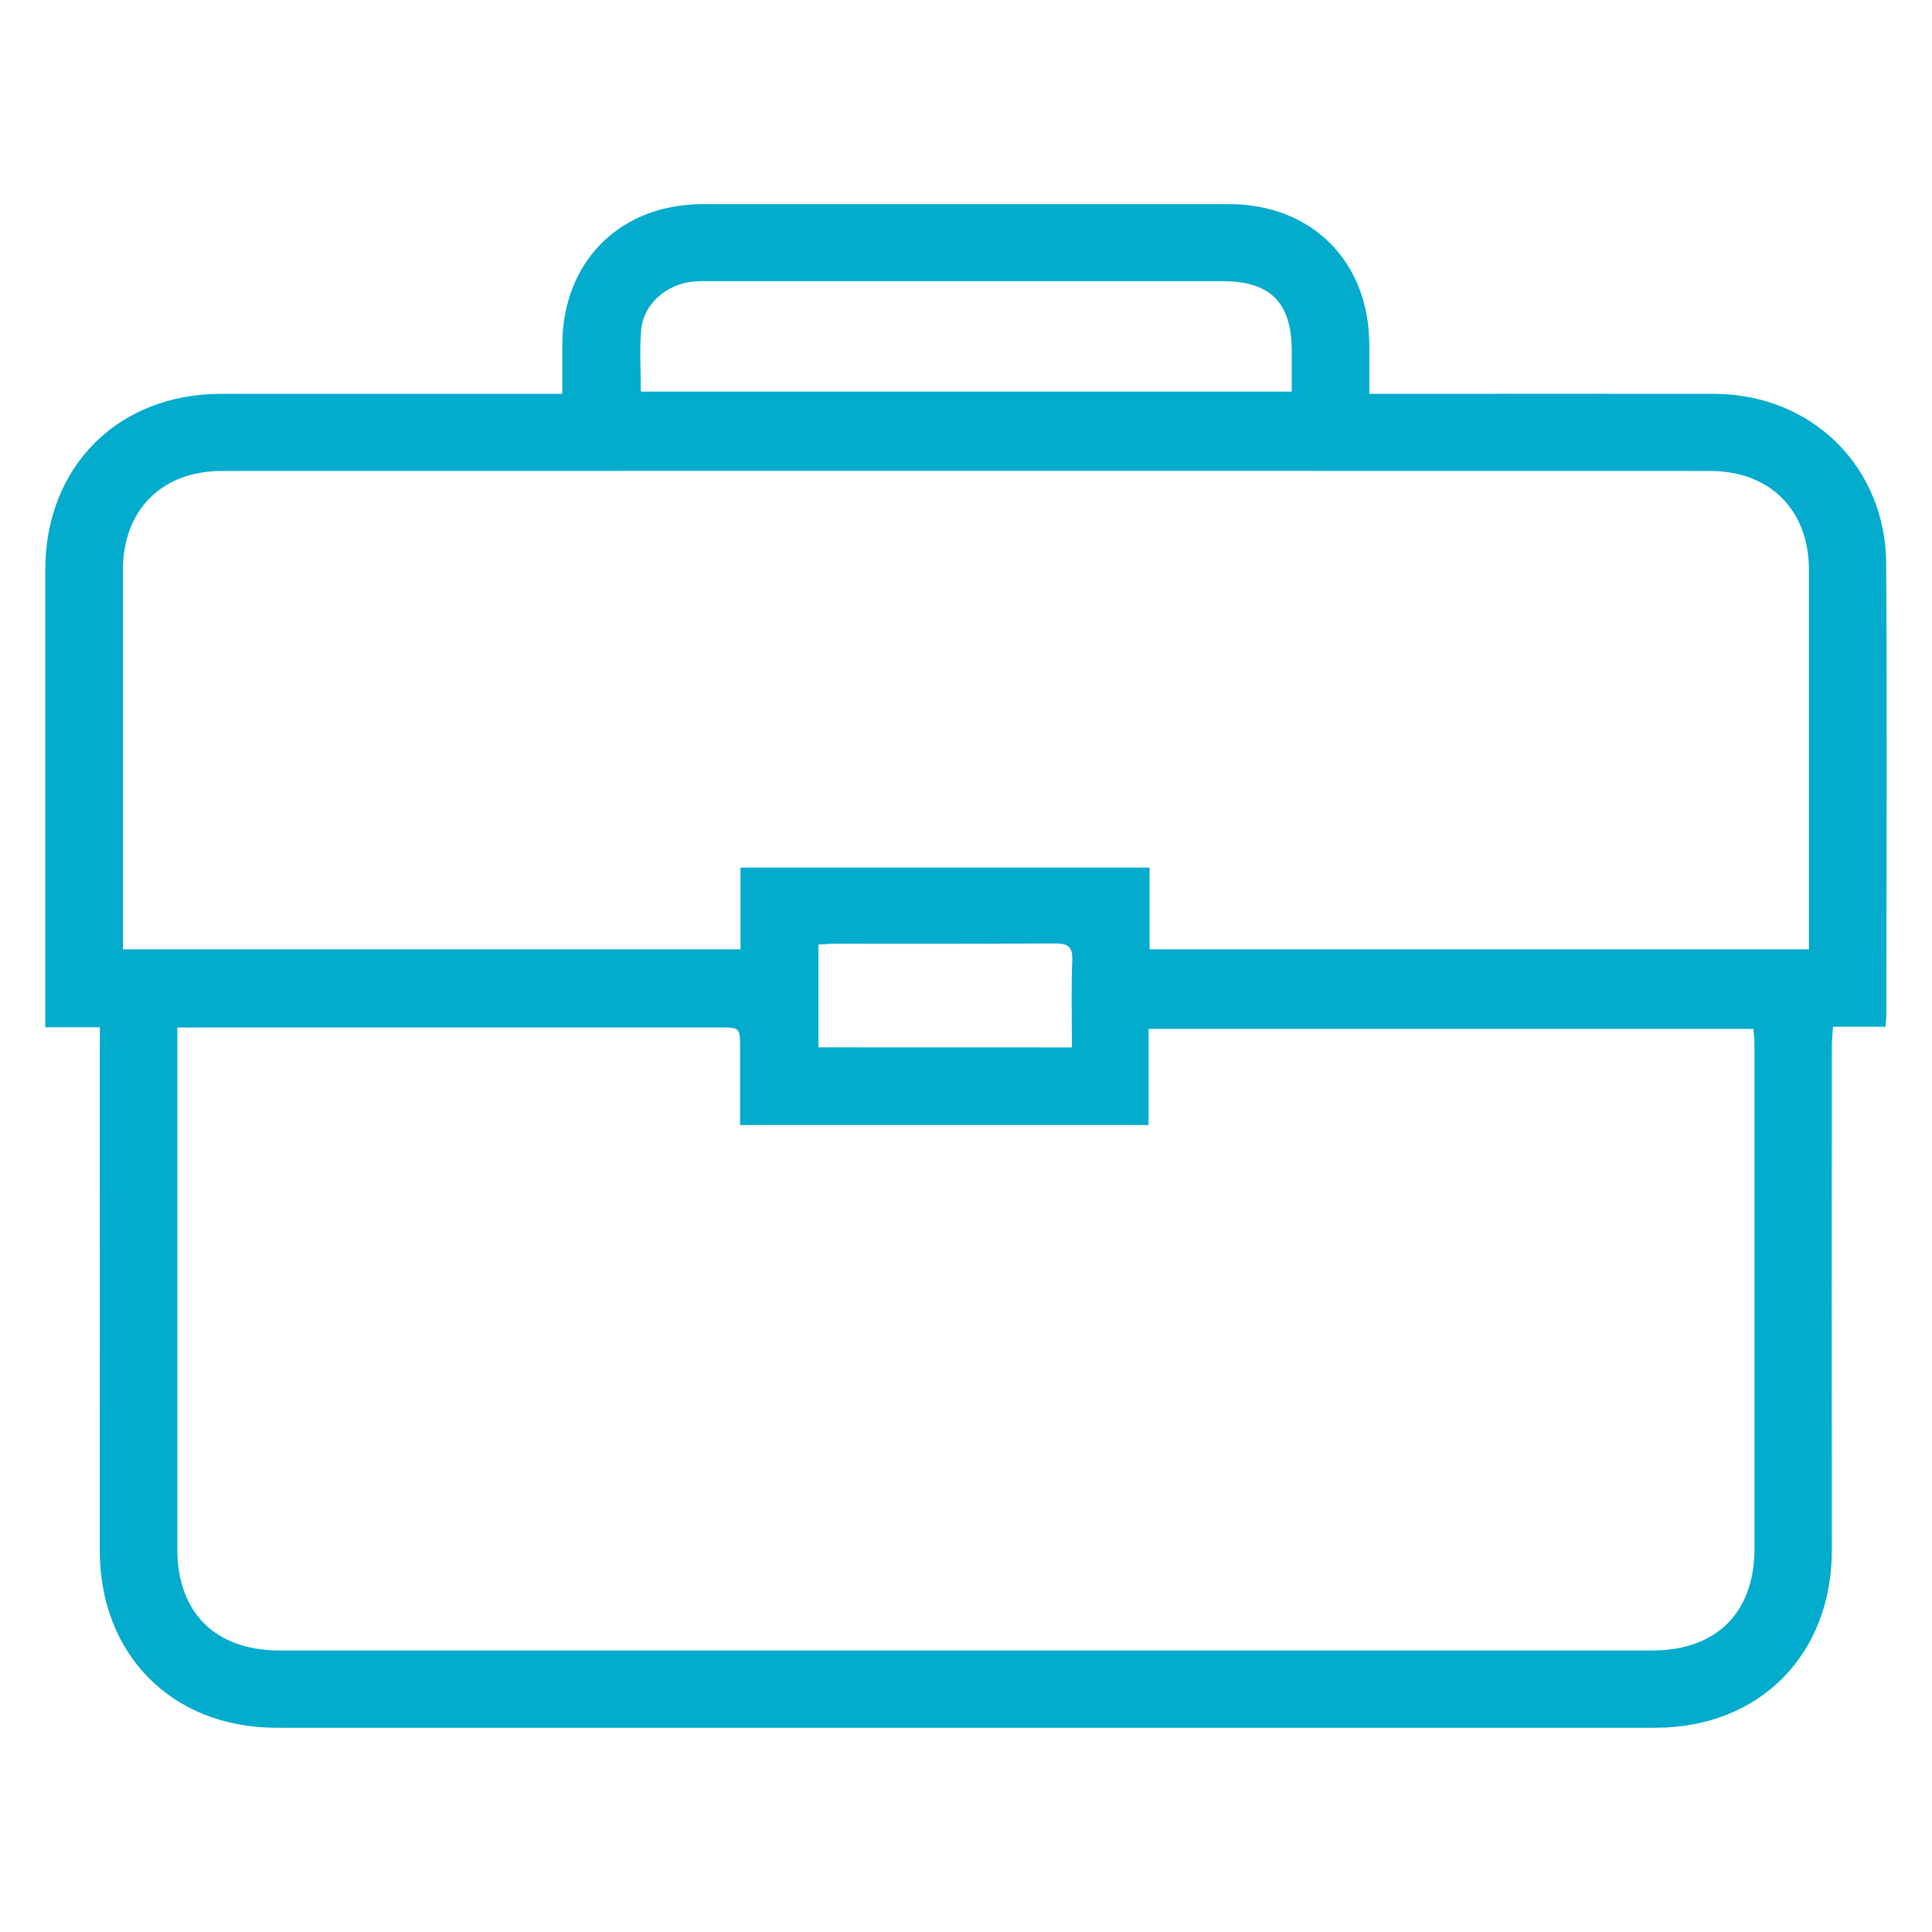 <?xml version="1.0" encoding="utf-8"?>
<!-- Generator: Adobe Illustrator 16.0.0, SVG Export Plug-In . SVG Version: 6.00 Build 0)  -->
<!DOCTYPE svg PUBLIC "-//W3C//DTD SVG 1.1//EN" "http://www.w3.org/Graphics/SVG/1.1/DTD/svg11.dtd">
<svg version="1.1" id="Layer_1" xmlns="http://www.w3.org/2000/svg" xmlns:xlink="http://www.w3.org/1999/xlink" x="0px" y="0px"
	 width="28.35px" height="28.35px" viewBox="0 0 28.35 28.35" enable-background="new 0 0 28.35 28.35" xml:space="preserve">
<g id="h6x0DD_1_">
	<g>
		<path fill-rule="evenodd" clip-rule="evenodd" fill="#03ABCC" d="M1.466,15.074c-0.286,0-0.527,0-0.802,0c0-0.111,0-0.202,0-0.294
			c0-2.138-0.001-4.277,0-6.416c0.001-1.518,1.068-2.585,2.581-2.585c1.565,0,3.13,0,4.695,0c0.092,0,0.185,0,0.311,0
			c0-0.259-0.001-0.491,0-0.724c0.006-1.22,0.846-2.059,2.064-2.06c2.571-0.001,5.143-0.001,7.714,0c1.219,0,2.059,0.839,2.064,2.06
			c0.002,0.232,0,0.465,0,0.724c0.127,0,0.22,0,0.312,0c1.58,0,3.161-0.002,4.742,0c1.43,0.001,2.522,1.063,2.531,2.491
			c0.013,2.202,0.003,4.403,0.002,6.604c0,0.055-0.006,0.109-0.012,0.192c-0.25,0-0.497,0-0.771,0
			c-0.007,0.117-0.017,0.208-0.017,0.299c-0.001,2.461-0.002,4.922,0,7.383c0.001,1.53-1.06,2.604-2.588,2.605
			c-6.747,0.001-13.494,0.001-20.24,0c-1.528-0.001-2.589-1.074-2.588-2.604c0.002-2.454,0-4.906,0-7.36
			C1.466,15.297,1.466,15.204,1.466,15.074z M2.602,15.078c0,0.116,0,0.194,0,0.271c0,2.461,0,4.921,0,7.382
			c0,0.936,0.559,1.488,1.503,1.488c6.713,0.001,13.427,0.001,20.14,0c0.941,0,1.499-0.555,1.5-1.492c0.001-2.461,0-4.921,0-7.382
			c0-0.083-0.009-0.165-0.014-0.247c-2.969,0-5.911,0-8.877,0c0,0.481,0,0.942,0,1.411c-2.006,0-3.99,0-5.994,0
			c0-0.385,0-0.753,0-1.121c0-0.311,0-0.311-0.303-0.311c-2.546,0-5.094,0-7.641,0C2.824,15.078,2.731,15.078,2.602,15.078z
			 M26.544,13.931c0-0.098,0-0.182,0-0.266c0-1.769,0.001-3.538,0-5.307c-0.002-0.874-0.571-1.447-1.449-1.447
			c-7.28-0.002-14.562-0.002-21.842,0c-0.878,0-1.448,0.573-1.449,1.447c-0.001,1.769,0,3.538,0,5.307c0,0.083,0,0.167,0,0.265
			c3.028,0,6.026,0,9.062,0c0-0.406,0-0.801,0-1.199c2.014,0,3.992,0,6.003,0c0,0.408,0,0.803,0,1.2
			C20.105,13.931,23.311,13.931,26.544,13.931z M9.404,5.746c3.185,0,6.354,0,9.551,0c0-0.208,0-0.402,0-0.598
			c-0.002-0.71-0.312-1.022-1.02-1.022c-2.506,0-5.013,0-7.52,0c-0.079,0-0.158-0.002-0.235,0.005
			C9.781,4.167,9.443,4.46,9.409,4.837C9.382,5.133,9.404,5.432,9.404,5.746z M15.729,15.37c0-0.438-0.011-0.86,0.005-1.281
			c0.007-0.205-0.069-0.246-0.257-0.245c-1.076,0.007-2.151,0.003-3.227,0.004c-0.076,0-0.152,0.008-0.24,0.013c0,0.51,0,1,0,1.508
			C13.246,15.37,14.474,15.37,15.729,15.37z"/>
	</g>
</g>
</svg>
